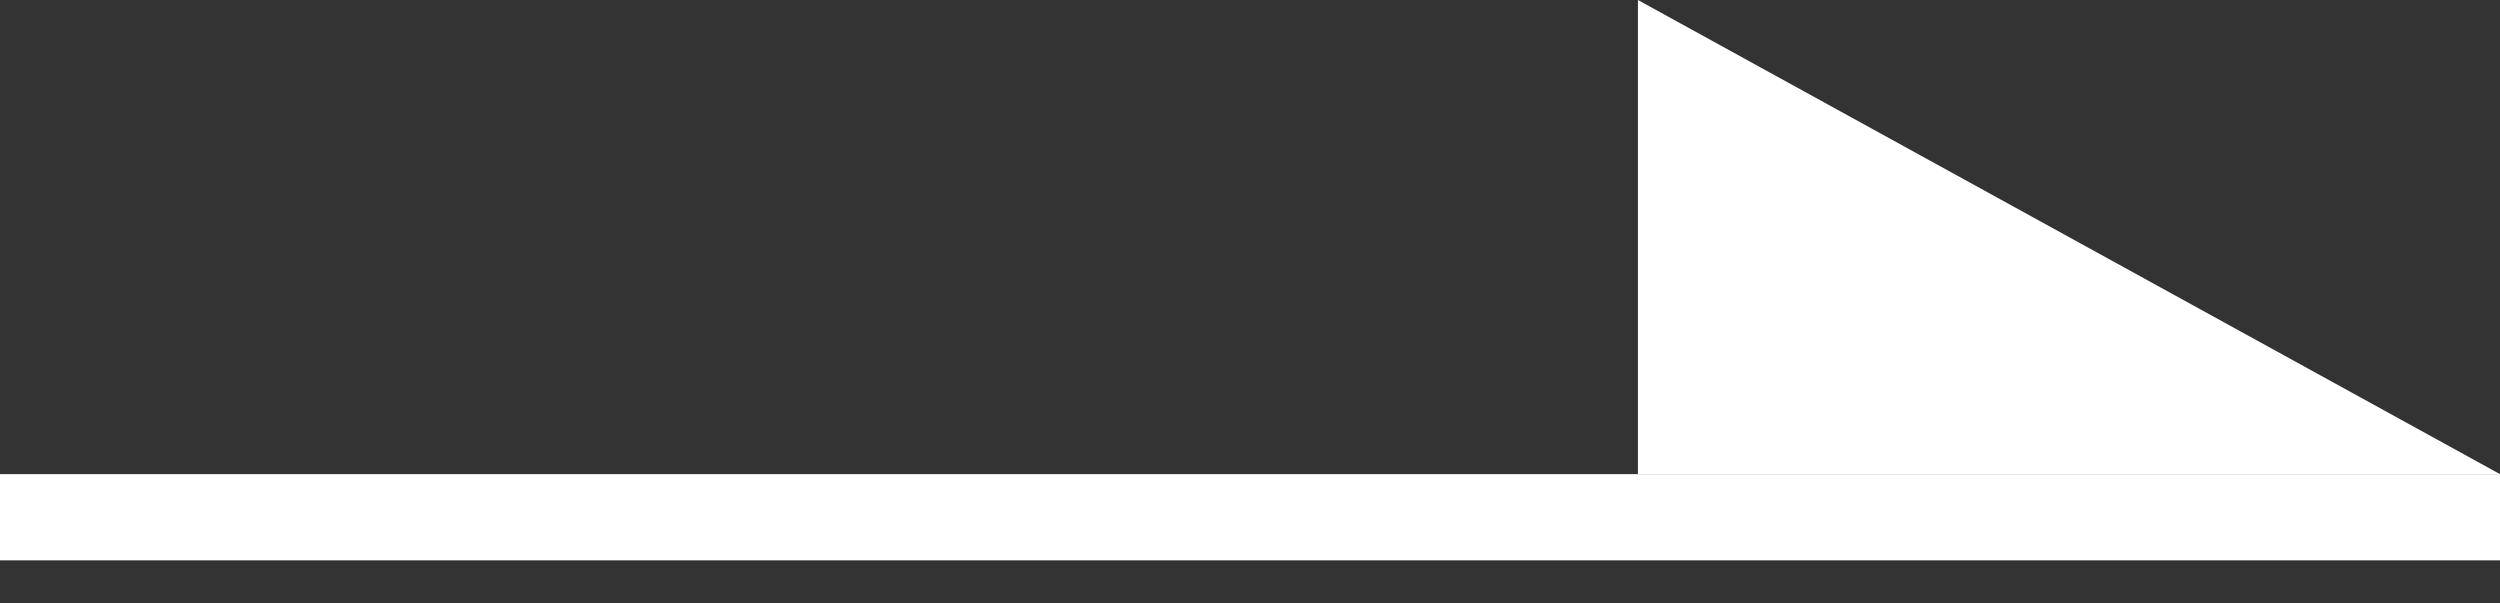 <svg width="29" height="7" viewBox="0 0 29 7" fill="none" xmlns="http://www.w3.org/2000/svg">
<rect x="0" y="0" width="29" height="7" fill="#333333" stroke="none"/>
<g clip-path="url(#clip0_2540_12070)">
<path fill-rule="evenodd" clip-rule="evenodd" d="M29 6.5H0V5.5H29V6.5Z" fill="white"/>
<path d="M19 0L29 5.5H19V0Z" fill="white"/>
</g>
<defs>
<clipPath id="clip0_2540_12070">
<rect width="29" height="7" fill="white"/>
</clipPath>
</defs>
</svg>
